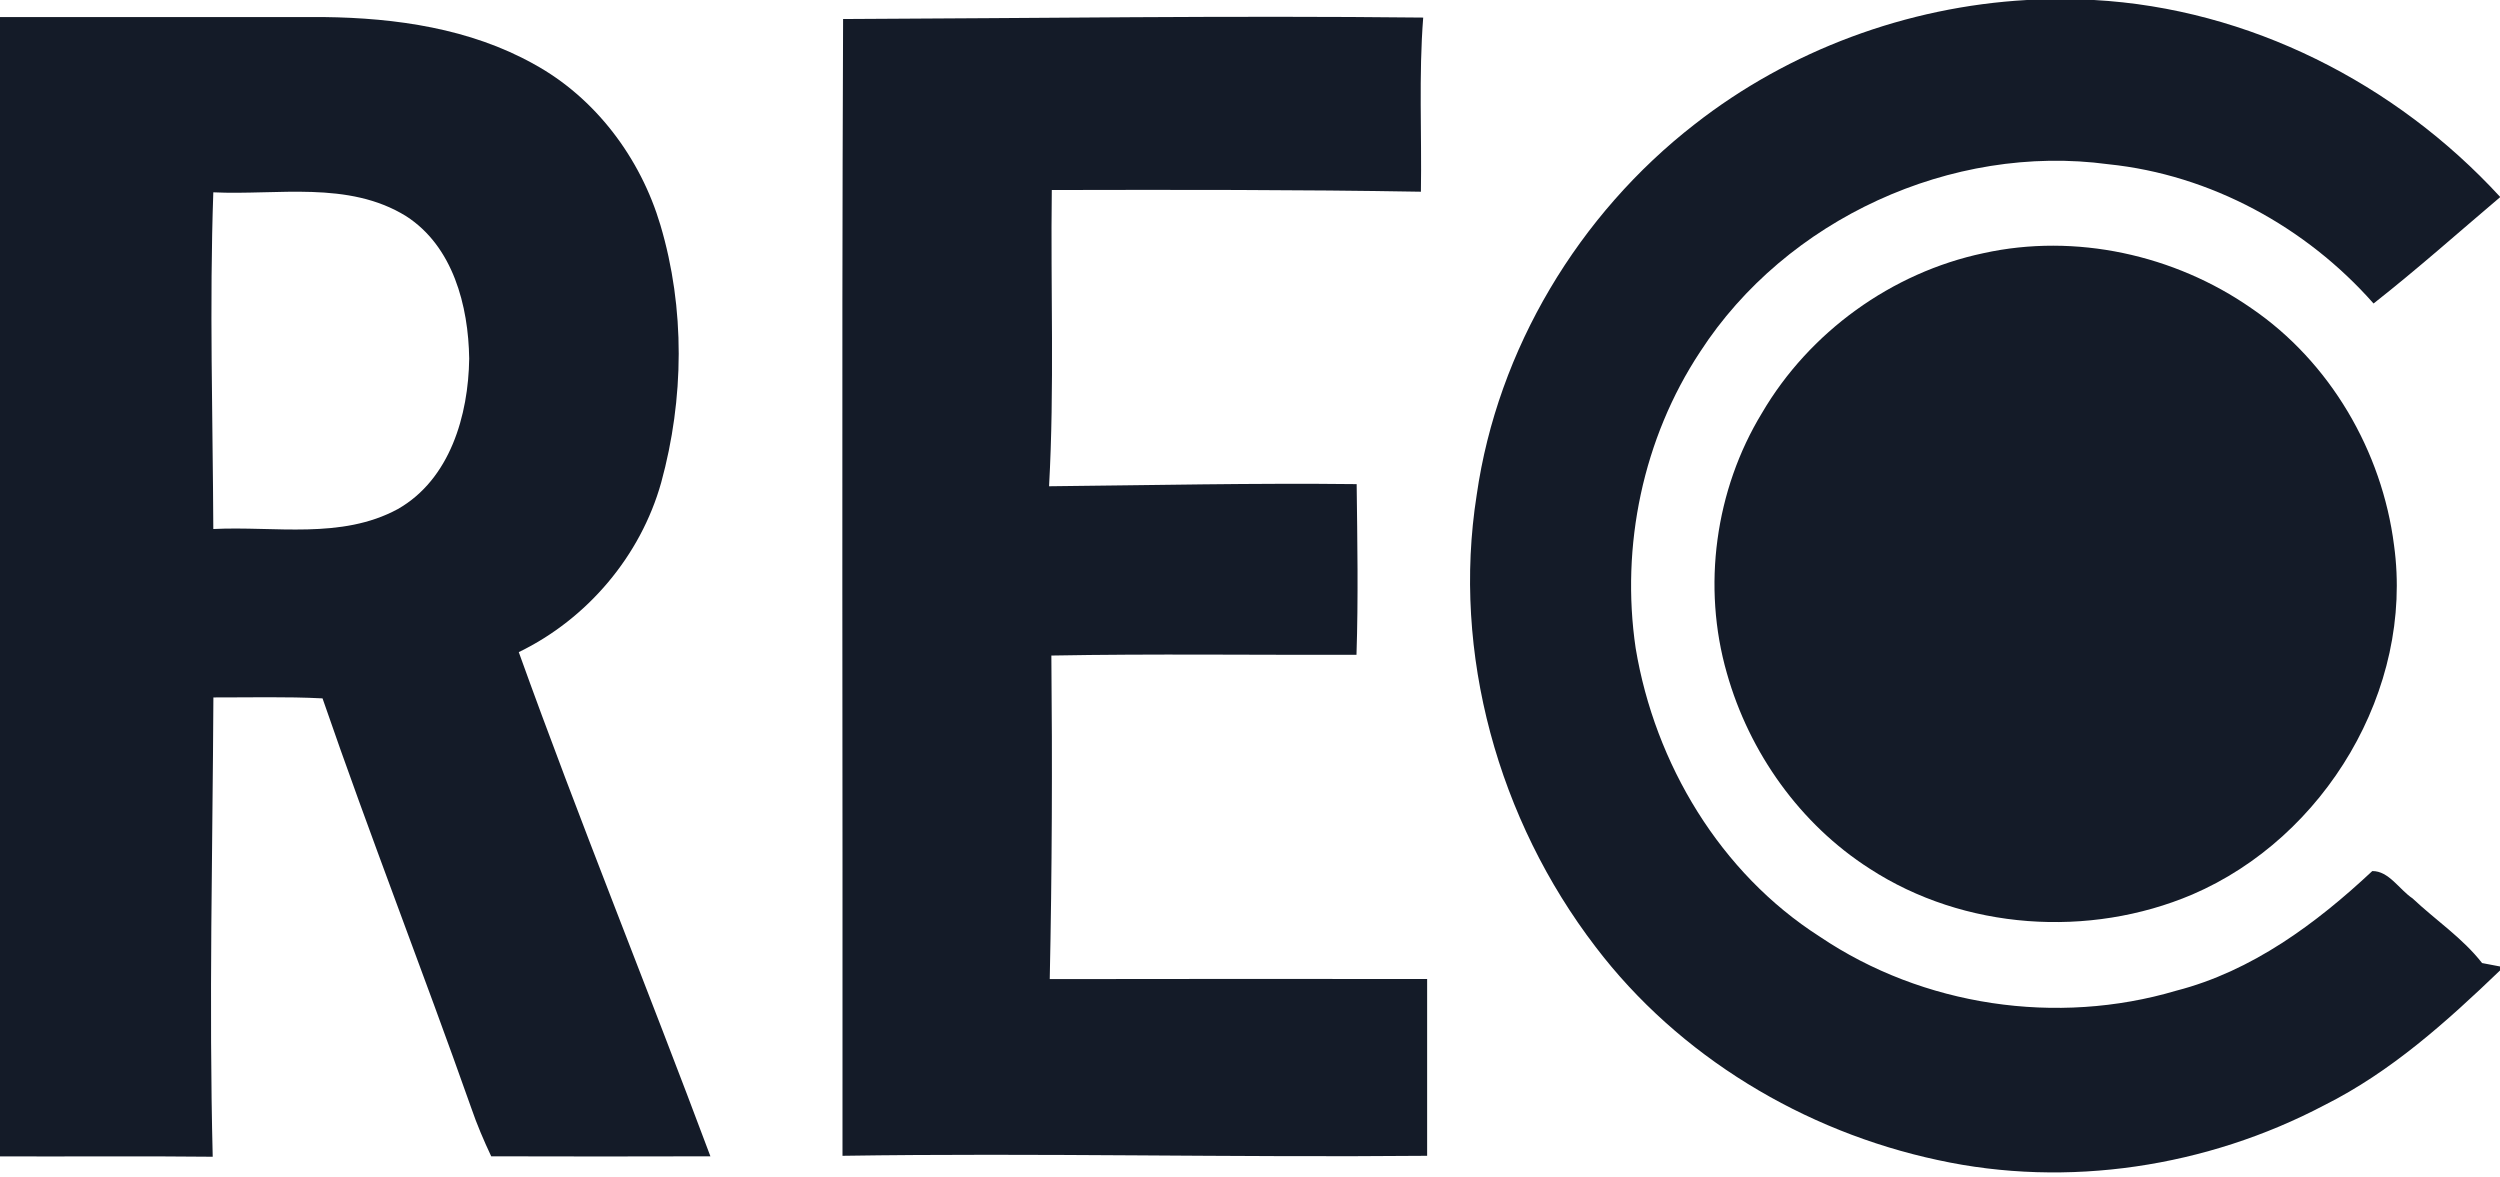 <?xml version="1.0" encoding="UTF-8" ?>
<!DOCTYPE svg PUBLIC "-//W3C//DTD SVG 1.1//EN" "http://www.w3.org/Graphics/SVG/1.1/DTD/svg11.dtd">
<svg width="293pt" height="138pt" viewBox="0 0 293 138" version="1.1" xmlns="http://www.w3.org/2000/svg">
<g id="#141b28ff">
<path fill="#141b28" opacity="1.00" d=" M 237.56 0.00 L 245.42 0.00 C 263.56 1.00 280.77 9.75 293.00 23.06 L 293.00 23.12 C 288.08 27.29 283.25 31.59 278.18 35.57 C 270.26 26.59 259.07 20.48 247.11 19.25 C 228.73 16.77 209.33 25.67 199.25 41.24 C 192.56 51.37 189.93 63.99 191.70 75.97 C 193.95 89.51 201.62 102.32 213.27 109.77 C 225.37 117.94 241.08 120.25 255.05 116.11 C 263.92 113.83 271.45 108.25 278.03 102.09 C 279.97 102.06 281.21 104.27 282.75 105.29 C 285.45 107.84 288.60 109.92 290.90 112.87 C 291.43 112.97 292.48 113.17 293.00 113.27 L 293.00 113.74 C 286.75 119.74 280.22 125.62 272.41 129.53 C 258.66 136.77 242.34 139.29 227.12 135.96 C 211.41 132.60 196.76 123.81 187.00 110.97 C 175.61 96.10 170.14 76.58 173.07 58.00 C 175.51 40.93 185.03 25.11 198.62 14.56 C 209.71 5.88 223.51 0.79 237.56 0.00 Z" />
<path fill="#141b28" opacity="1.00" d=" M 0.00 2.00 C 12.66 2.00 25.32 2.00 37.98 2.00 C 46.40 2.10 55.10 3.34 62.55 7.50 C 69.79 11.45 75.07 18.53 77.40 26.38 C 80.31 36.17 80.18 46.75 77.49 56.56 C 75.08 65.16 68.83 72.54 60.80 76.43 C 67.93 96.26 75.88 115.78 83.26 135.52 C 74.69 135.55 66.13 135.54 57.57 135.52 C 56.70 133.67 55.89 131.78 55.23 129.85 C 49.56 113.80 43.35 97.94 37.80 81.85 C 33.54 81.63 29.27 81.75 25.01 81.74 C 24.92 99.68 24.48 117.63 24.93 135.57 C 16.62 135.48 8.31 135.56 0.00 135.53 L 0.00 2.00 M 25.00 22.54 C 24.54 35.69 24.94 48.84 25.00 62.00 C 32.20 61.64 40.00 63.26 46.63 59.66 C 52.75 56.17 54.90 48.66 54.99 42.03 C 54.90 35.85 53.10 28.87 47.59 25.33 C 40.81 21.14 32.52 22.90 25.00 22.54 Z" />
<path fill="#141b28" opacity="1.00" d=" M 98.81 2.23 C 121.47 2.14 144.14 1.81 166.80 2.06 C 166.27 8.85 166.64 15.67 166.53 22.47 C 152.12 22.22 137.69 22.24 123.27 22.27 C 123.12 33.84 123.59 45.43 122.95 56.99 C 134.97 56.87 146.98 56.60 159.00 56.74 C 159.08 63.41 159.20 70.07 158.98 76.74 C 147.06 76.78 135.14 76.61 123.22 76.83 C 123.34 89.47 123.30 102.11 123.03 114.75 C 137.77 114.72 152.51 114.73 167.26 114.74 C 167.27 121.65 167.27 128.55 167.26 135.46 C 144.42 135.67 121.58 135.11 98.74 135.46 C 98.78 91.05 98.63 46.64 98.81 2.23 Z" />
<path fill="#141b28" opacity="1.00" d=" M 232.47 29.67 C 243.22 27.30 254.85 29.85 263.85 36.12 C 273.07 42.40 279.18 52.87 280.58 63.90 C 282.91 80.80 272.48 98.17 256.93 104.84 C 244.85 109.97 230.19 109.00 219.13 101.81 C 210.97 96.59 205.01 88.19 202.39 78.90 C 199.47 68.75 201.01 57.43 206.50 48.41 C 212.05 38.92 221.71 31.94 232.47 29.67 Z" />
</g>
</svg>
